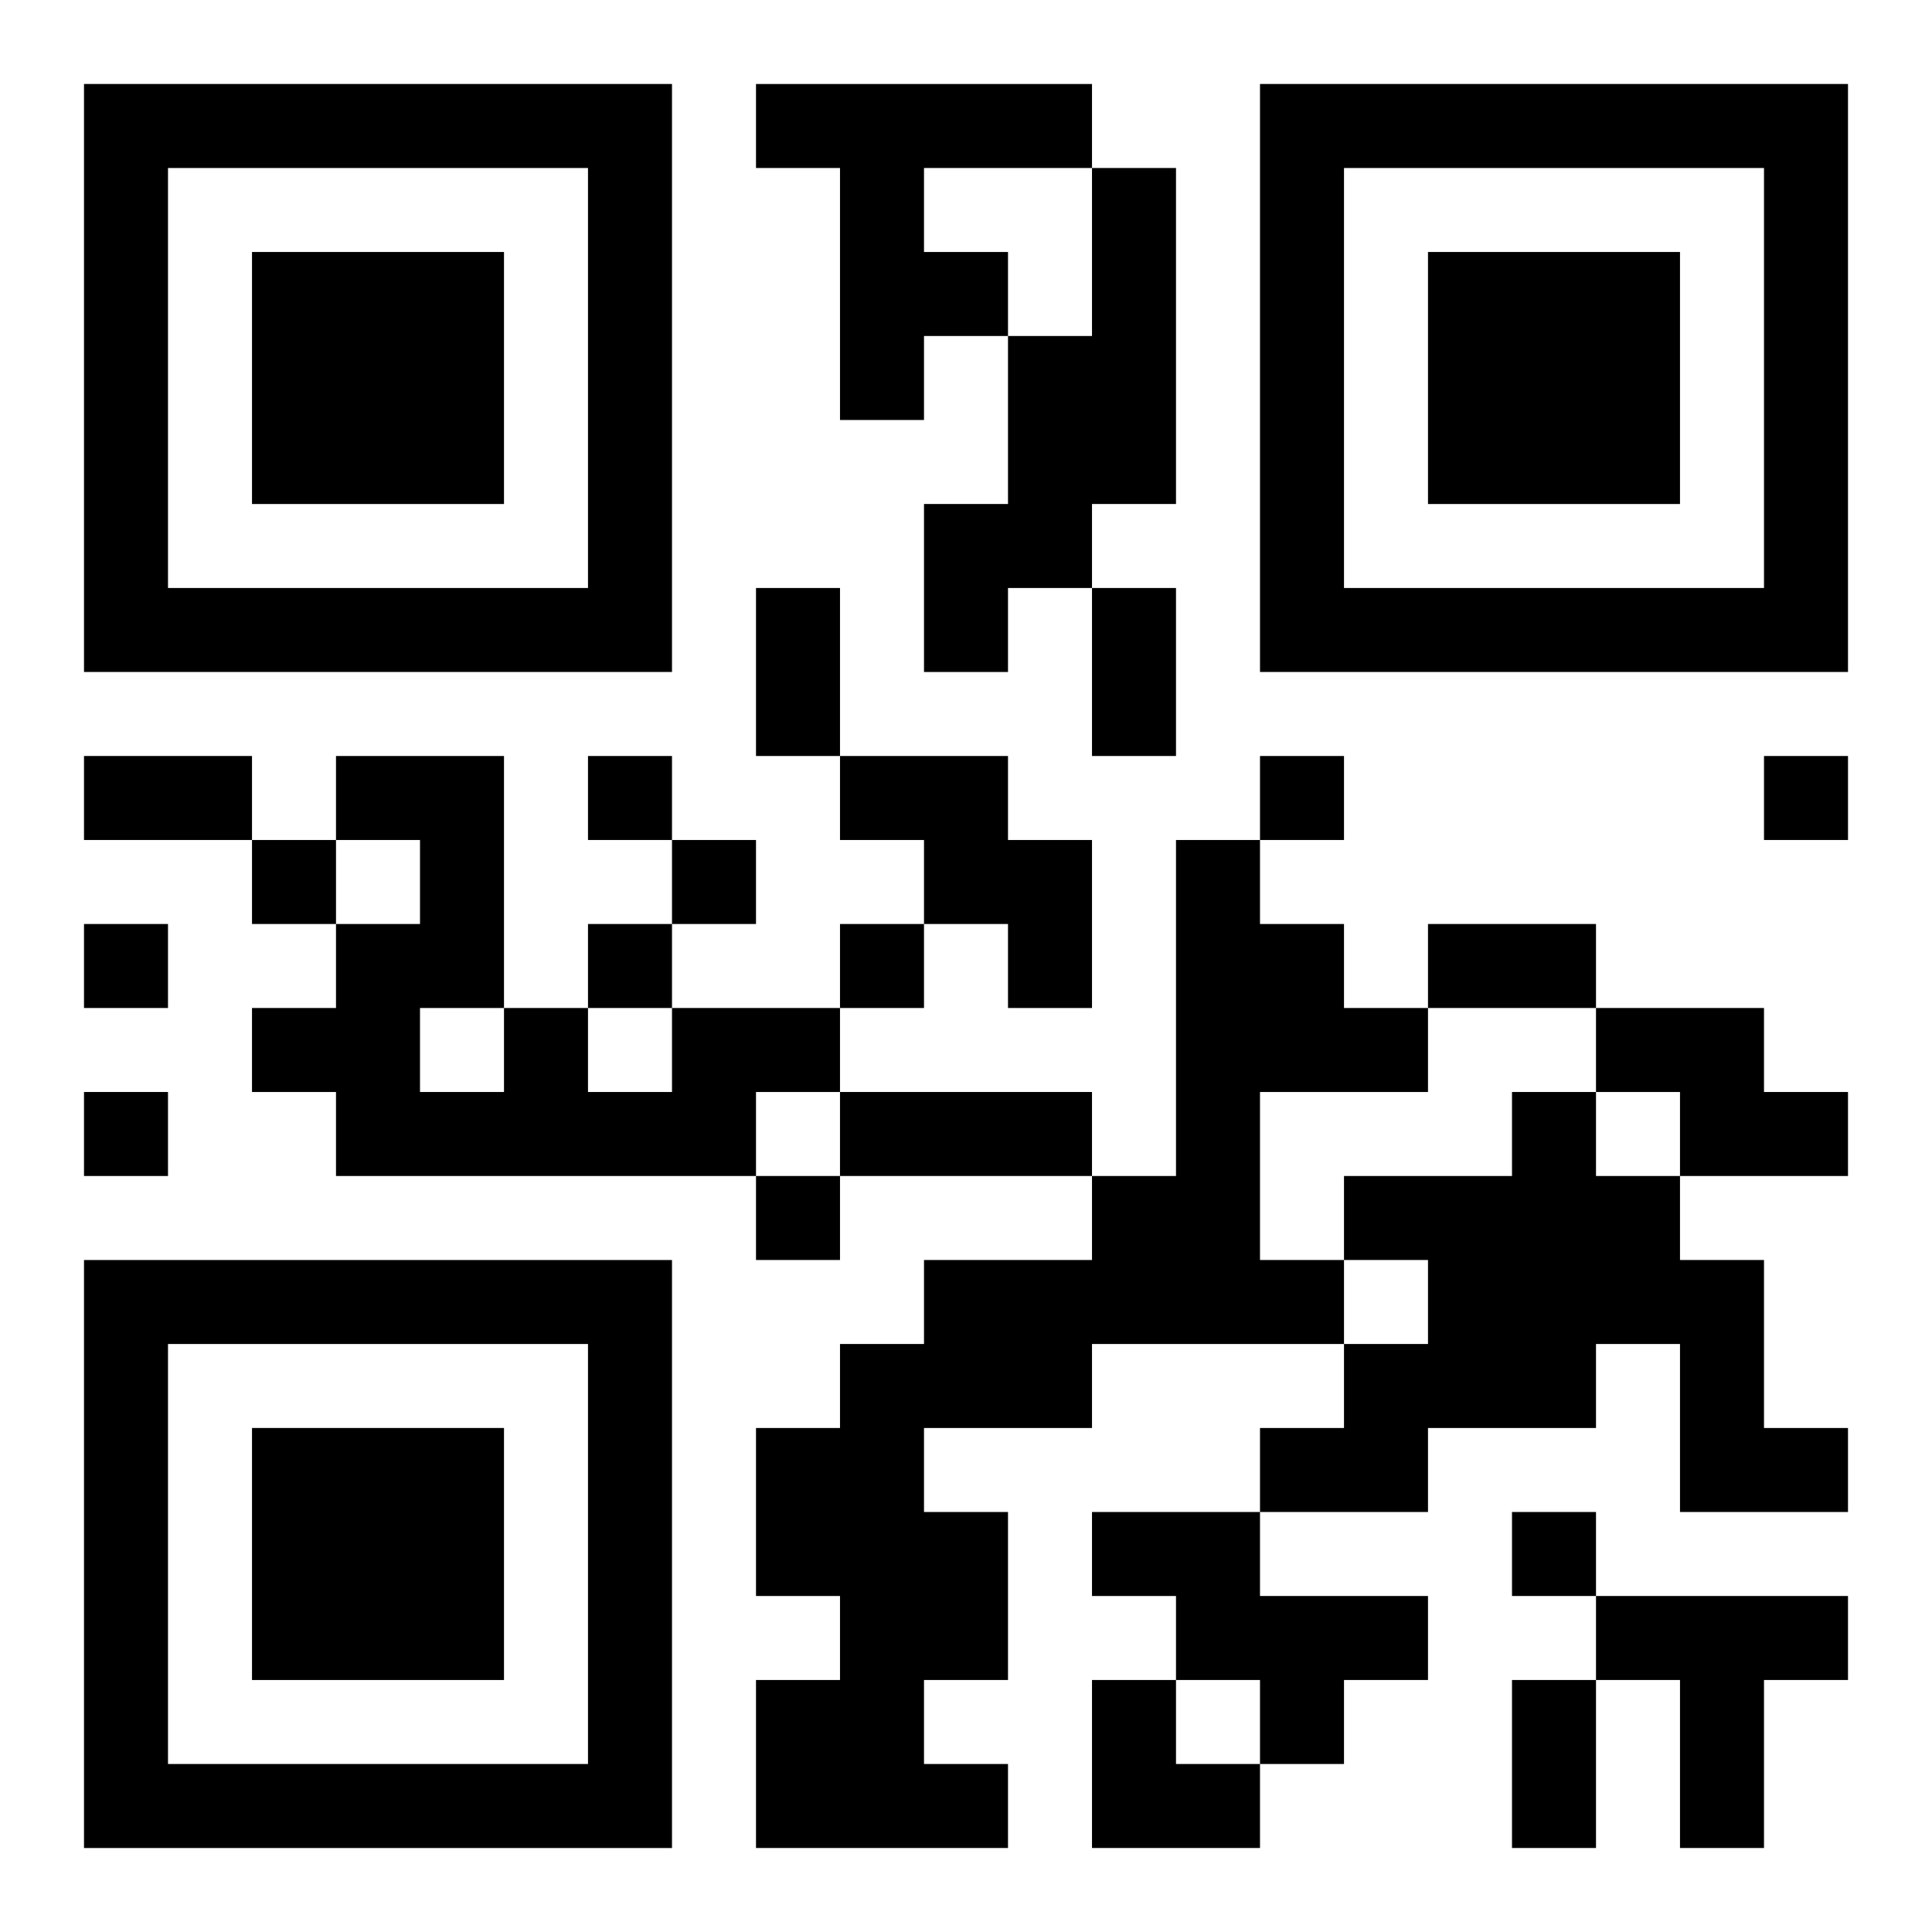 <?xml version="1.0" encoding="UTF-8"?>
<svg width="250" height="250" baseProfile="full" version="1.1" viewBox="-1 -1 23 23" xmlns="http://www.w3.org/2000/svg" xmlns:xlink="http://www.w3.org/1999/xlink"><symbol id="a"><path d="m0 7v7h7v-7h-7zm1 1h5v5h-5v-5zm1 1v3h3v-3h-3z"/></symbol><use y="-7" xlink:href="#a"/><use y="7" xlink:href="#a"/><use x="14" y="-7" xlink:href="#a"/><path d="m8 0h4v1h-2v1h1v1h-1v1h-1v-3h-1v-1m4 1h1v4h-1v1h-1v1h-1v-2h1v-2h1v-2m-3 7h2v1h1v2h-1v-1h-1v-1h-1v-1m4 1h1v1h1v1h1v1h-2v2h1v1h-3v1h-2v1h1v2h-1v1h1v1h-3v-2h1v-1h-1v-2h1v-1h1v-1h2v-1h1v-4m-6 2h2v1h-1v1h-5v-1h-1v-1h1v-1h1v-1h-1v-1h2v3h1v1h1v-1m-3 0v1h1v-1h-1m14 0h2v1h1v1h-2v-1h-1v-1m-1 1h1v1h1v1h1v2h1v1h-2v-2h-1v1h-2v1h-2v-1h1v-1h1v-1h-1v-1h2v-1m-5 5h2v1h2v1h-1v1h-1v-1h-1v-1h-1v-1m6 1h3v1h-1v2h-1v-2h-1v-1m-12-10v1h1v-1h-1m8 0v1h1v-1h-1m6 0v1h1v-1h-1m-18 1v1h1v-1h-1m5 0v1h1v-1h-1m-7 1v1h1v-1h-1m6 0v1h1v-1h-1m3 0v1h1v-1h-1m-9 2v1h1v-1h-1m8 1v1h1v-1h-1m9 4v1h1v-1h-1m-9-11h1v2h-1v-2m4 0h1v2h-1v-2m-12 2h2v1h-2v-1m16 2h2v1h-2v-1m-7 2h3v1h-3v-1m8 7h1v2h-1v-2m-5 0h1v1h1v1h-2z"/></svg>
